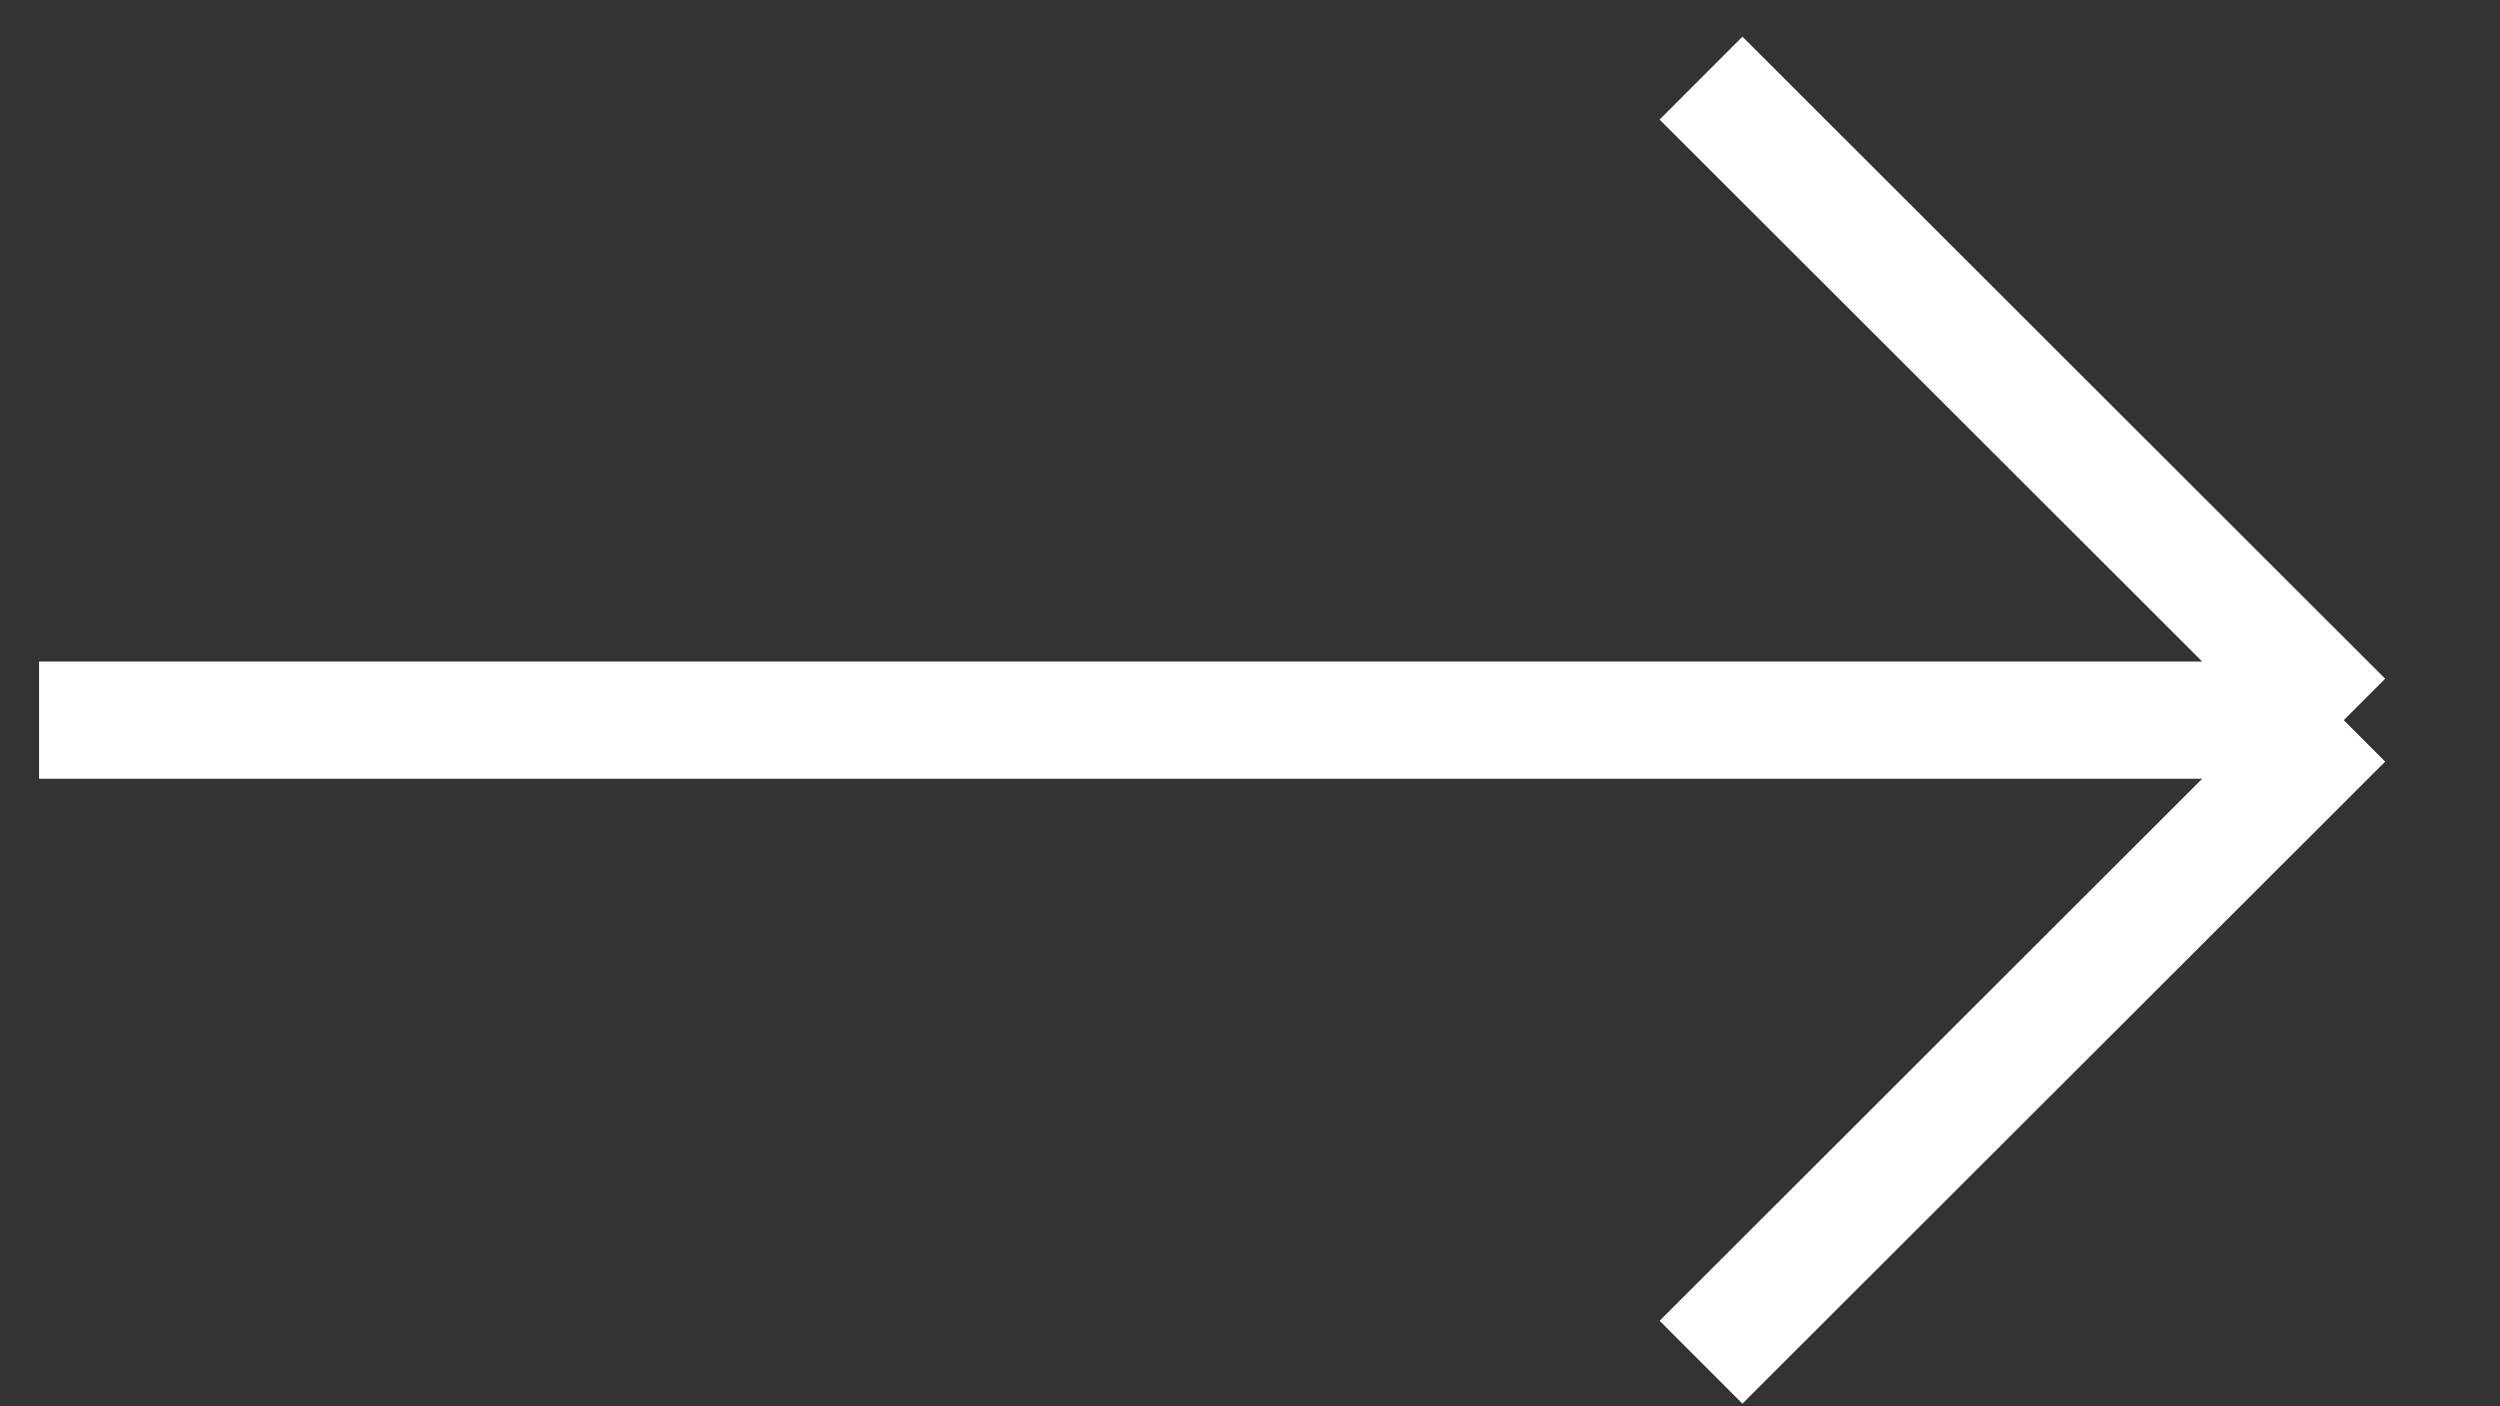 <svg width="32" height="18" fill="none" xmlns="http://www.w3.org/2000/svg"><rect width="100%" height="100%" fill="#333333" stroke="none"/><path d="M.5 9.218H30m0 0L21.773 1M30 9.218l-8.227 8.218" stroke="#fff" stroke-width="1.5"/></svg>